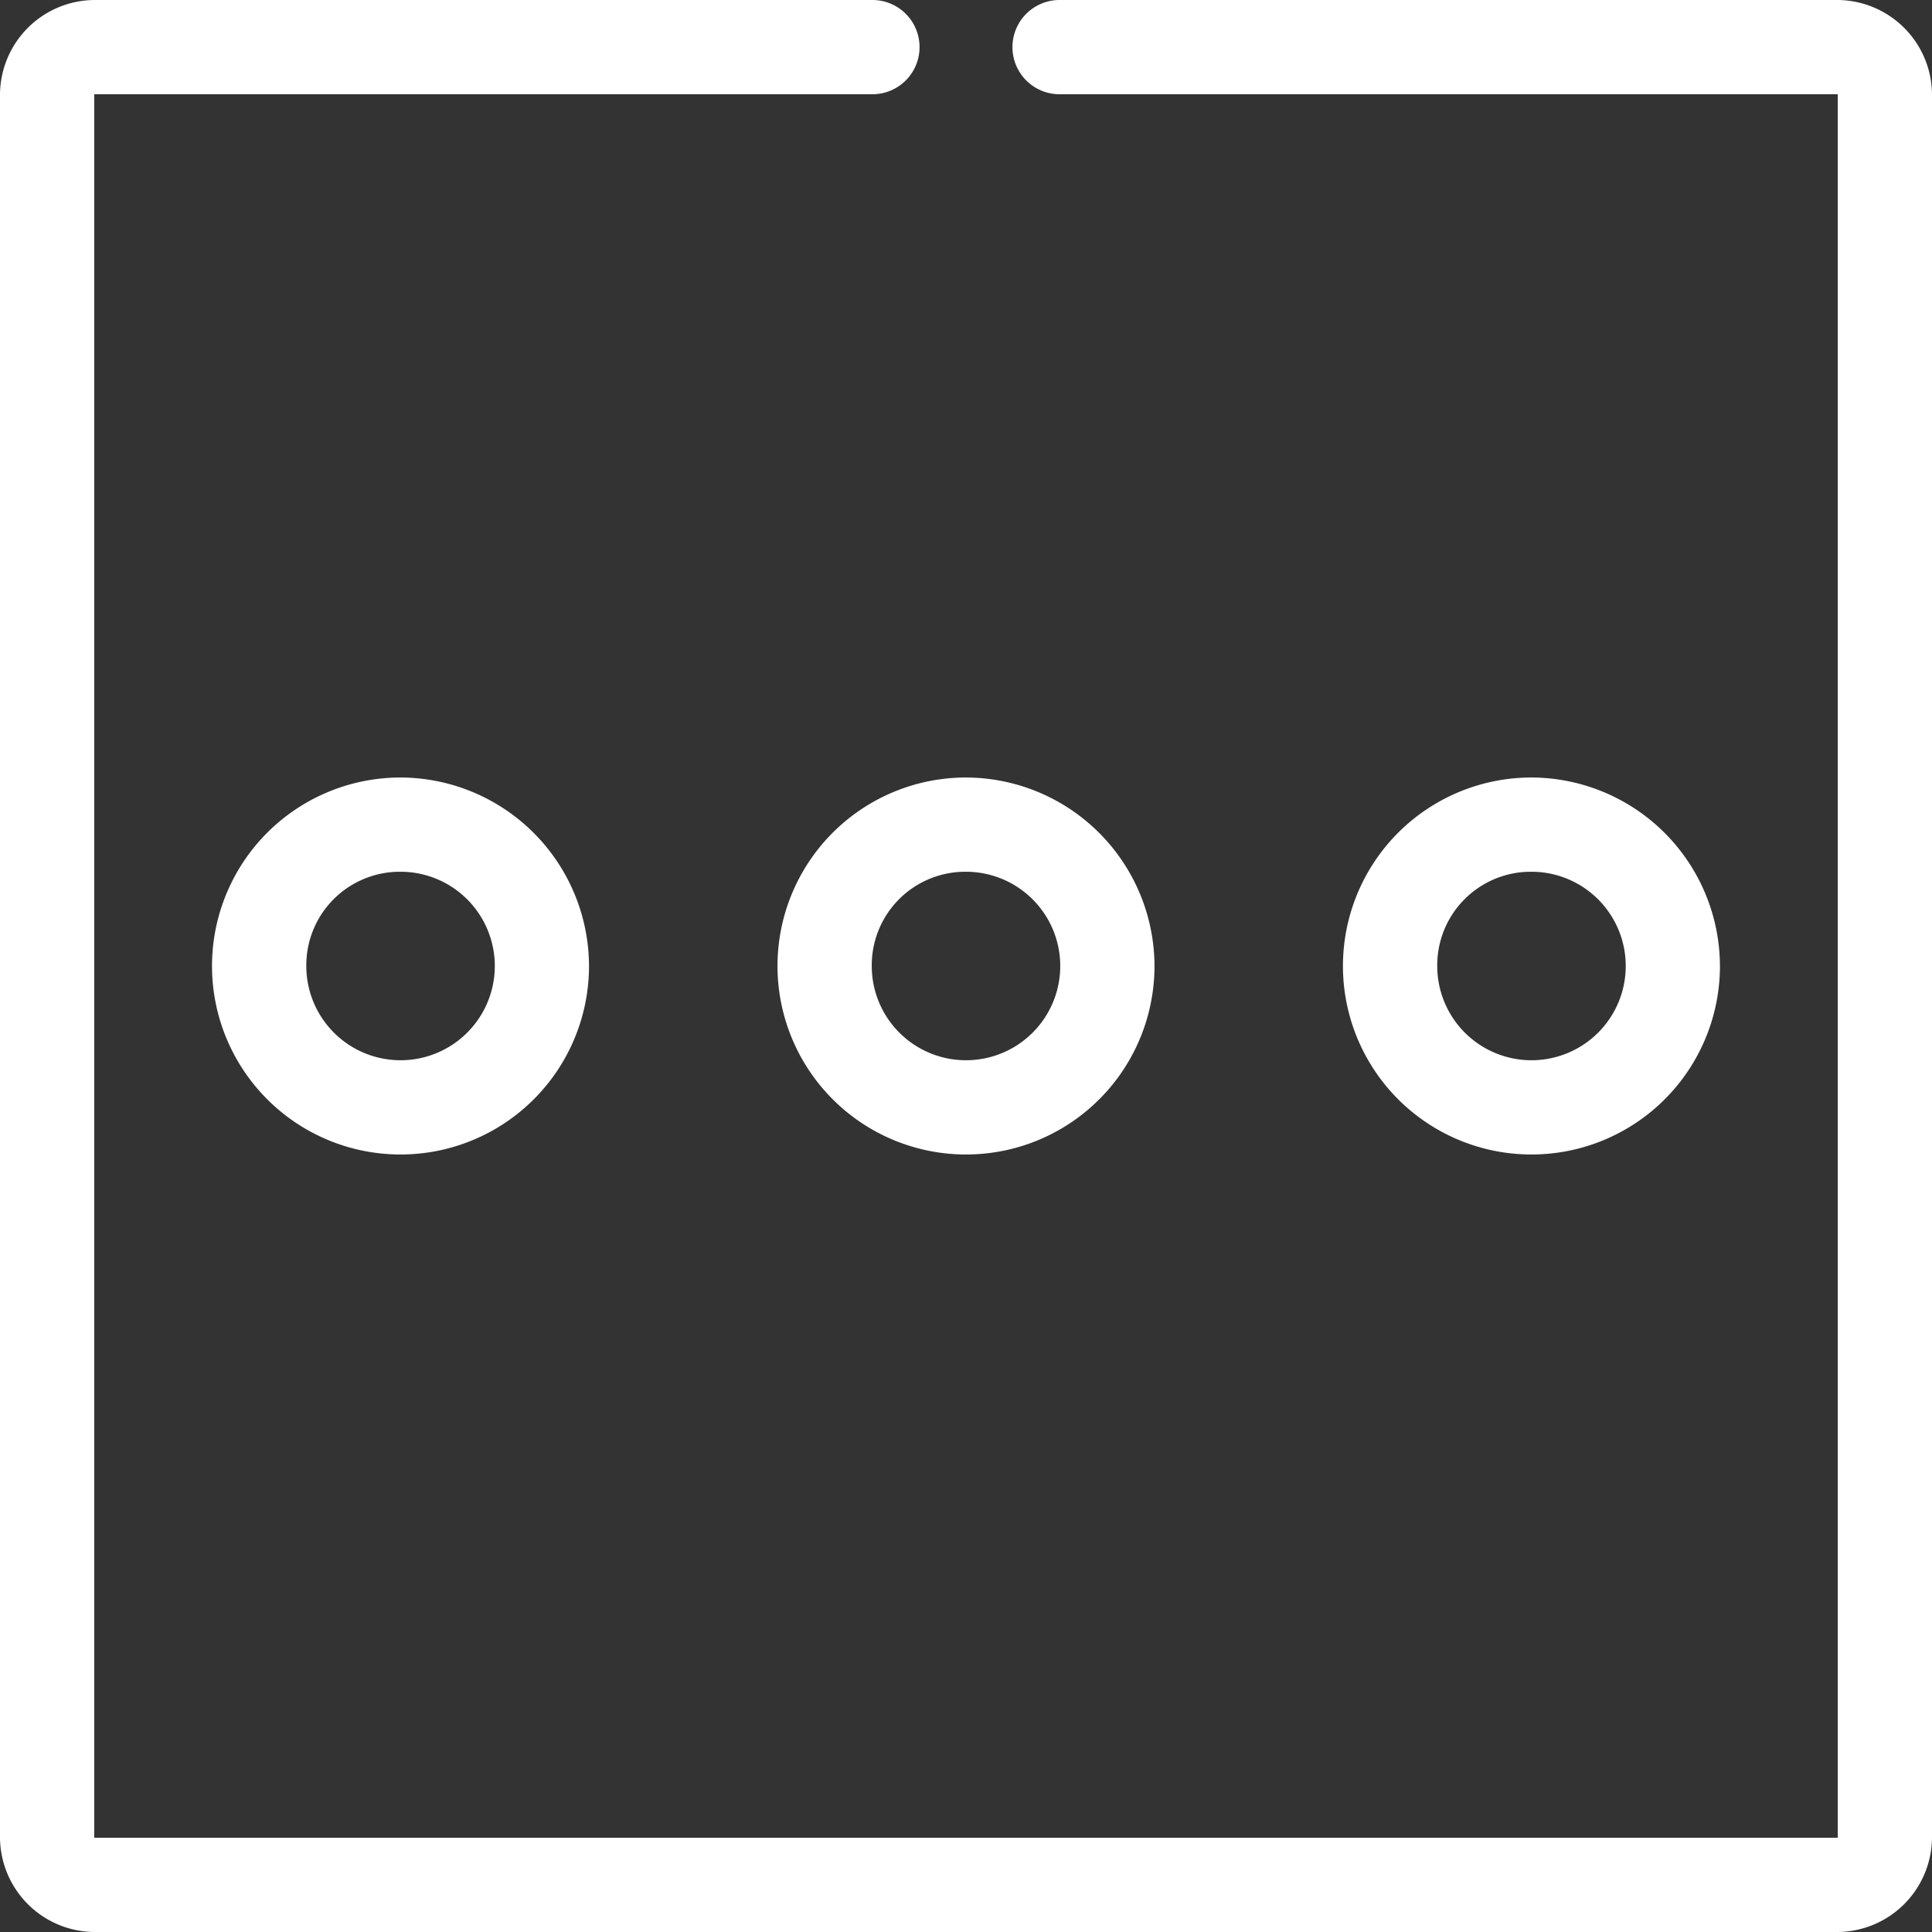 <svg xmlns="http://www.w3.org/2000/svg" width="46" height="46" viewBox="0 0 46 46">
  <rect x="0" y="0" width="46" height="46" fill="#333333" stroke="none"/>
  <path id="패스_3023" data-name="패스 3023" d="M11.244,9A2.264,2.264,0,0,0,9,11.244V52.756A2.264,2.264,0,0,0,11.244,55H52.756A2.264,2.264,0,0,0,55,52.756V11.244A2.264,2.264,0,0,0,52.756,9H34.244a1.122,1.122,0,0,0-.032,2.244H52.756V52.756H11.244V11.244H29.756A1.122,1.122,0,0,0,29.788,9H11.244Zm7.293,18.512A4.488,4.488,0,1,0,23.024,32,4.5,4.5,0,0,0,18.537,27.512Zm13.463,0A4.488,4.488,0,1,0,36.488,32,4.5,4.5,0,0,0,32,27.512Zm13.463,0A4.488,4.488,0,1,0,49.951,32,4.5,4.5,0,0,0,45.463,27.512ZM18.537,29.756A2.244,2.244,0,1,1,16.293,32,2.227,2.227,0,0,1,18.537,29.756Zm13.463,0A2.244,2.244,0,1,1,29.756,32,2.227,2.227,0,0,1,32,29.756Zm13.463,0A2.244,2.244,0,1,1,43.22,32,2.227,2.227,0,0,1,45.463,29.756Z" transform="translate(-9 -9)" fill="#fff"/>
</svg>
